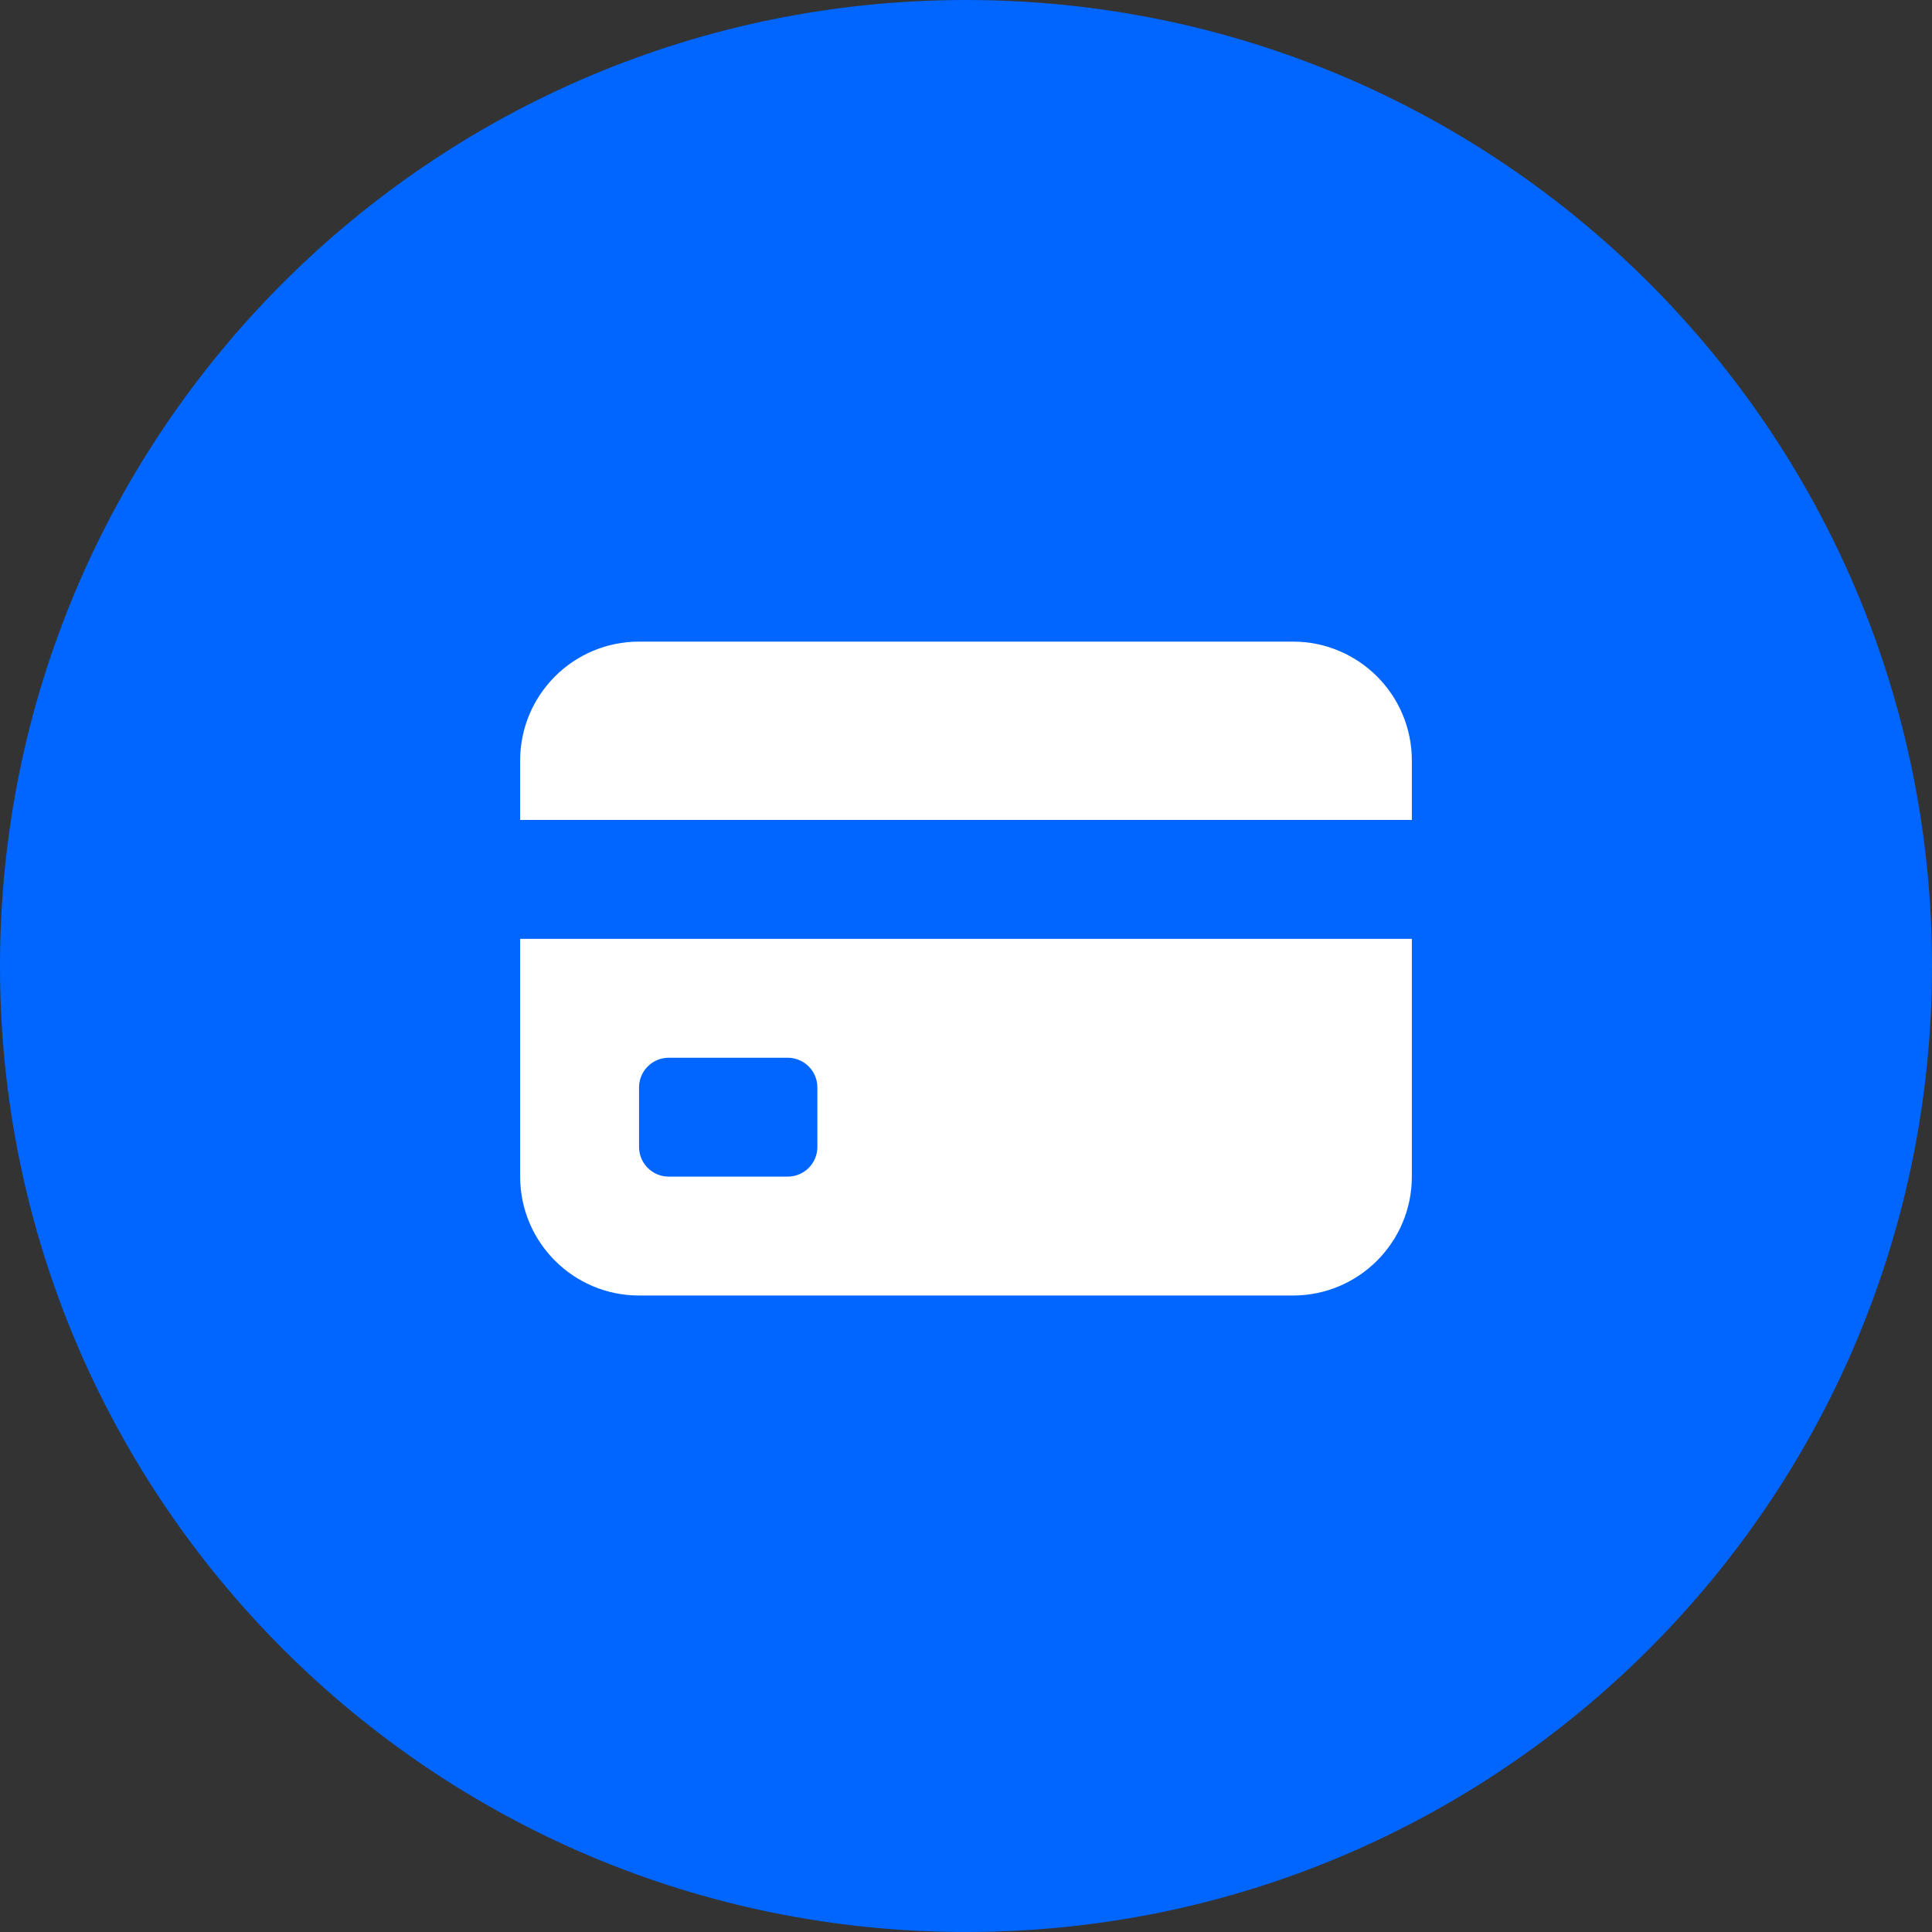 <svg width="52" height="52" viewBox="0 0 52 52" fill="none" xmlns="http://www.w3.org/2000/svg">
<rect x="0" y="0" width="52" height="52" fill="#333333" stroke="none"/>
<path d="M52 26C52 40.359 40.359 52 26 52C11.641 52 0 40.359 0 26C0 11.641 11.641 0 26 0C40.359 0 52 11.641 52 26Z" fill="#0066FF"/>
<path fill-rule="evenodd" clip-rule="evenodd" d="M14 20.469C14 18.701 15.433 17.269 17.2 17.269H34.8C36.567 17.269 38 18.701 38 20.469V22.069H14V20.469ZM14 25.269H38V31.669C38 33.436 36.567 34.869 34.8 34.869H17.2C15.433 34.869 14 33.436 14 31.669V25.269ZM18 28.469C17.558 28.469 17.2 28.827 17.2 29.269V30.869C17.2 31.311 17.558 31.669 18 31.669H21.2C21.642 31.669 22 31.311 22 30.869V29.269C22 28.827 21.642 28.469 21.2 28.469H18Z" fill="white"/>
</svg>